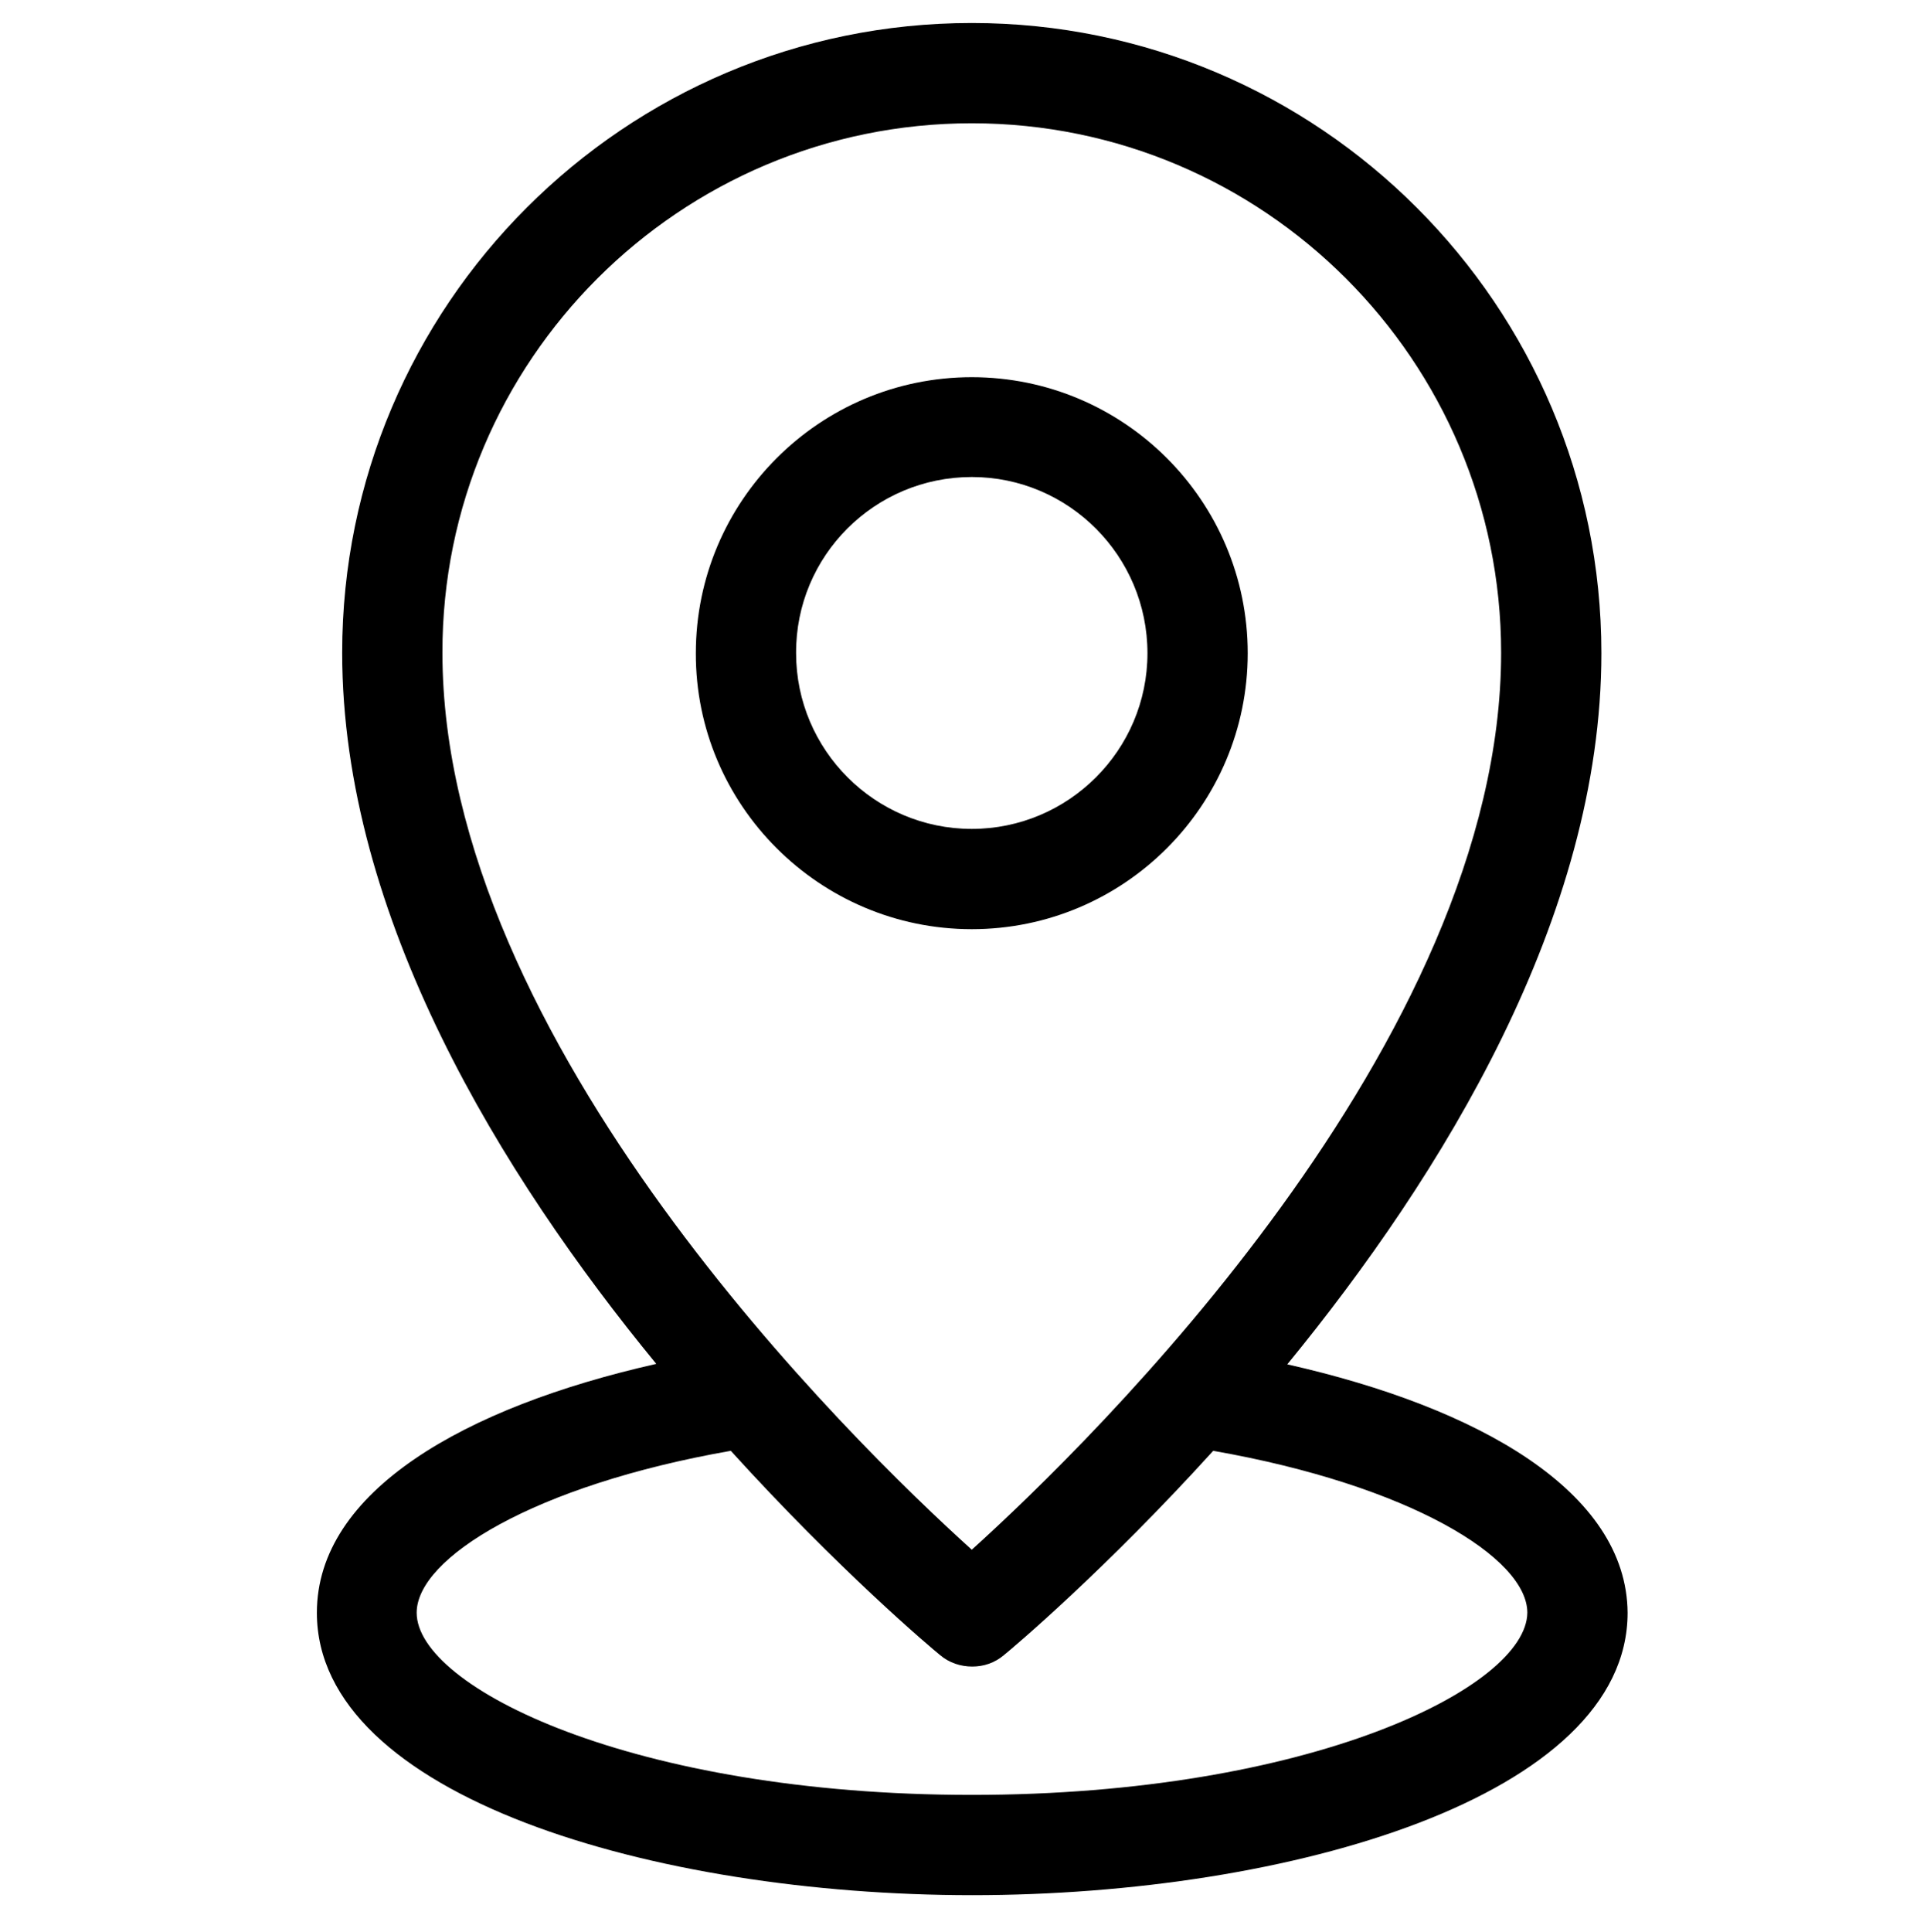 <?xml version="1.0" encoding="utf-8"?>
<!-- Generator: Adobe Illustrator 26.3.1, SVG Export Plug-In . SVG Version: 6.00 Build 0)  -->
<svg version="1.1" id="katman_1" xmlns="http://www.w3.org/2000/svg" xmlns:xlink="http://www.w3.org/1999/xlink" x="0px" y="0px"
	 viewBox="0 0 419 420" style="enable-background:new 0 0 419 420;" xml:space="preserve">
<g>
	<path d="M279.9,296.6c33.6-41,68.3-97.2,68.3-154.6C348.2,66.4,286.8,5,211.3,5S74.4,66.4,74.4,141.9c0,57.4,34.7,113.7,68.3,154.6
		c-41.7,9.4-73.8,27.7-73.8,54.1c0,39.9,73.4,61.4,142.5,61.4s142.5-21.5,142.5-61.4C353.7,324.3,321.6,306,279.9,296.6z
		 M211.3,26.8c63.5,0,115.1,51.6,115.1,115.1c0,84.7-89.2,171.6-115.1,195c-25.9-23.4-115.1-110.3-115.1-195
		C96.1,78.4,147.8,26.8,211.3,26.8z M211.3,390.2c-73.7,0-120.7-23.4-120.7-39.6c0-11.9,25.5-27.7,68.3-35.2
		c23.6,26,43.4,42.7,45.5,44.4c2,1.7,4.5,2.5,7,2.5c2.5,0,4.9-0.8,6.9-2.5c2.1-1.7,21.9-18.4,45.5-44.4
		c42.8,7.5,68.3,23.3,68.3,35.2C331.9,366.8,284.9,390.2,211.3,390.2z"/>
	<path d="M211.3,202c33.1,0,60-26.9,60-60c0-33.1-26.9-60-60-60c-33.1,0-60,26.9-60,60C151.2,175,178.2,202,211.3,202z M211.3,103.7
		c21.1,0,38.2,17.2,38.2,38.3c0,21.1-17.2,38.2-38.2,38.2c-21.1,0-38.2-17.2-38.2-38.2C173,120.8,190.2,103.7,211.3,103.7z"/>
</g>
</svg>
